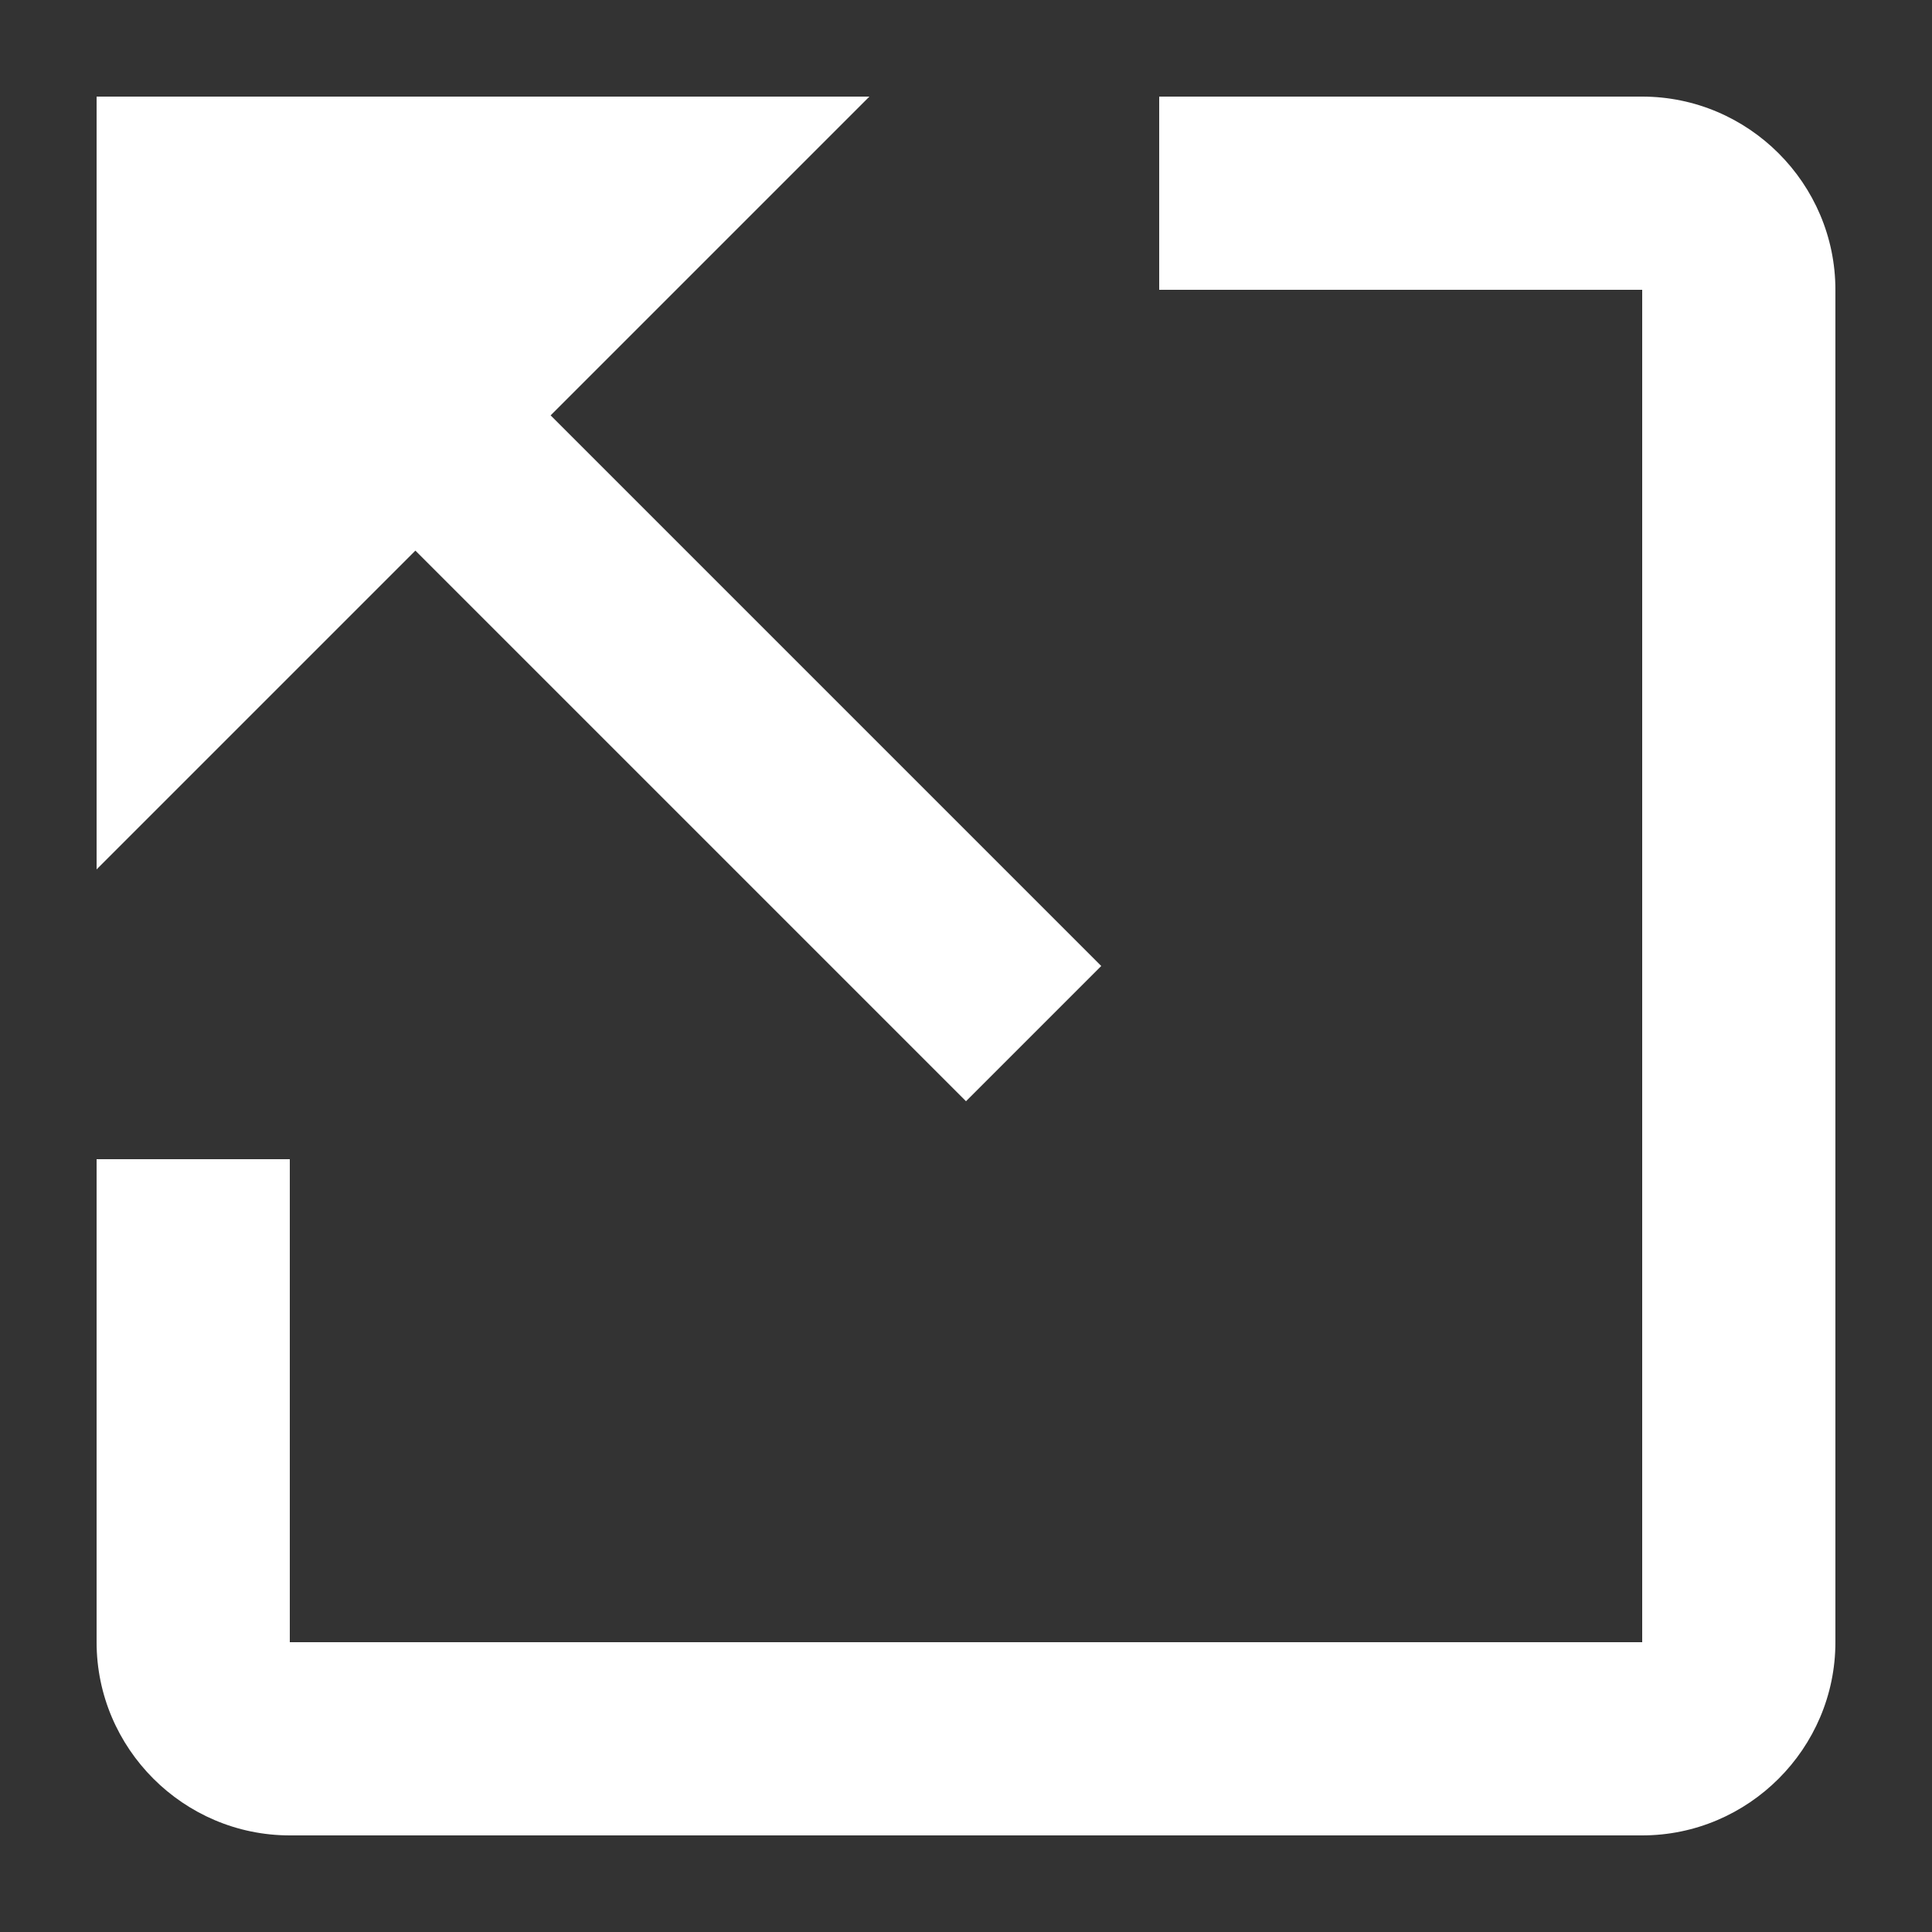 <?xml version="1.0" encoding="UTF-8"?>
<svg xmlns="http://www.w3.org/2000/svg" width="20" height="20" viewBox="0 0 20 20">
	<rect x="0" y="0" width="20" height="20" fill="#333333" stroke="none"/>
	<title>
		external link
	</title><g fill="#fff">
	<path d="M3 12H1v5c0 1.1.9 2 2 2h14c1.1 0 2-.9 2-2V3c0-1.1-.9-2-2-2h-5v2h5v14H3z"/>
	<path d="M1 9l3.3-3.3 5.7 5.7 1.4-1.4-5.7-5.7L9 1H1z"/>
</g></svg>
